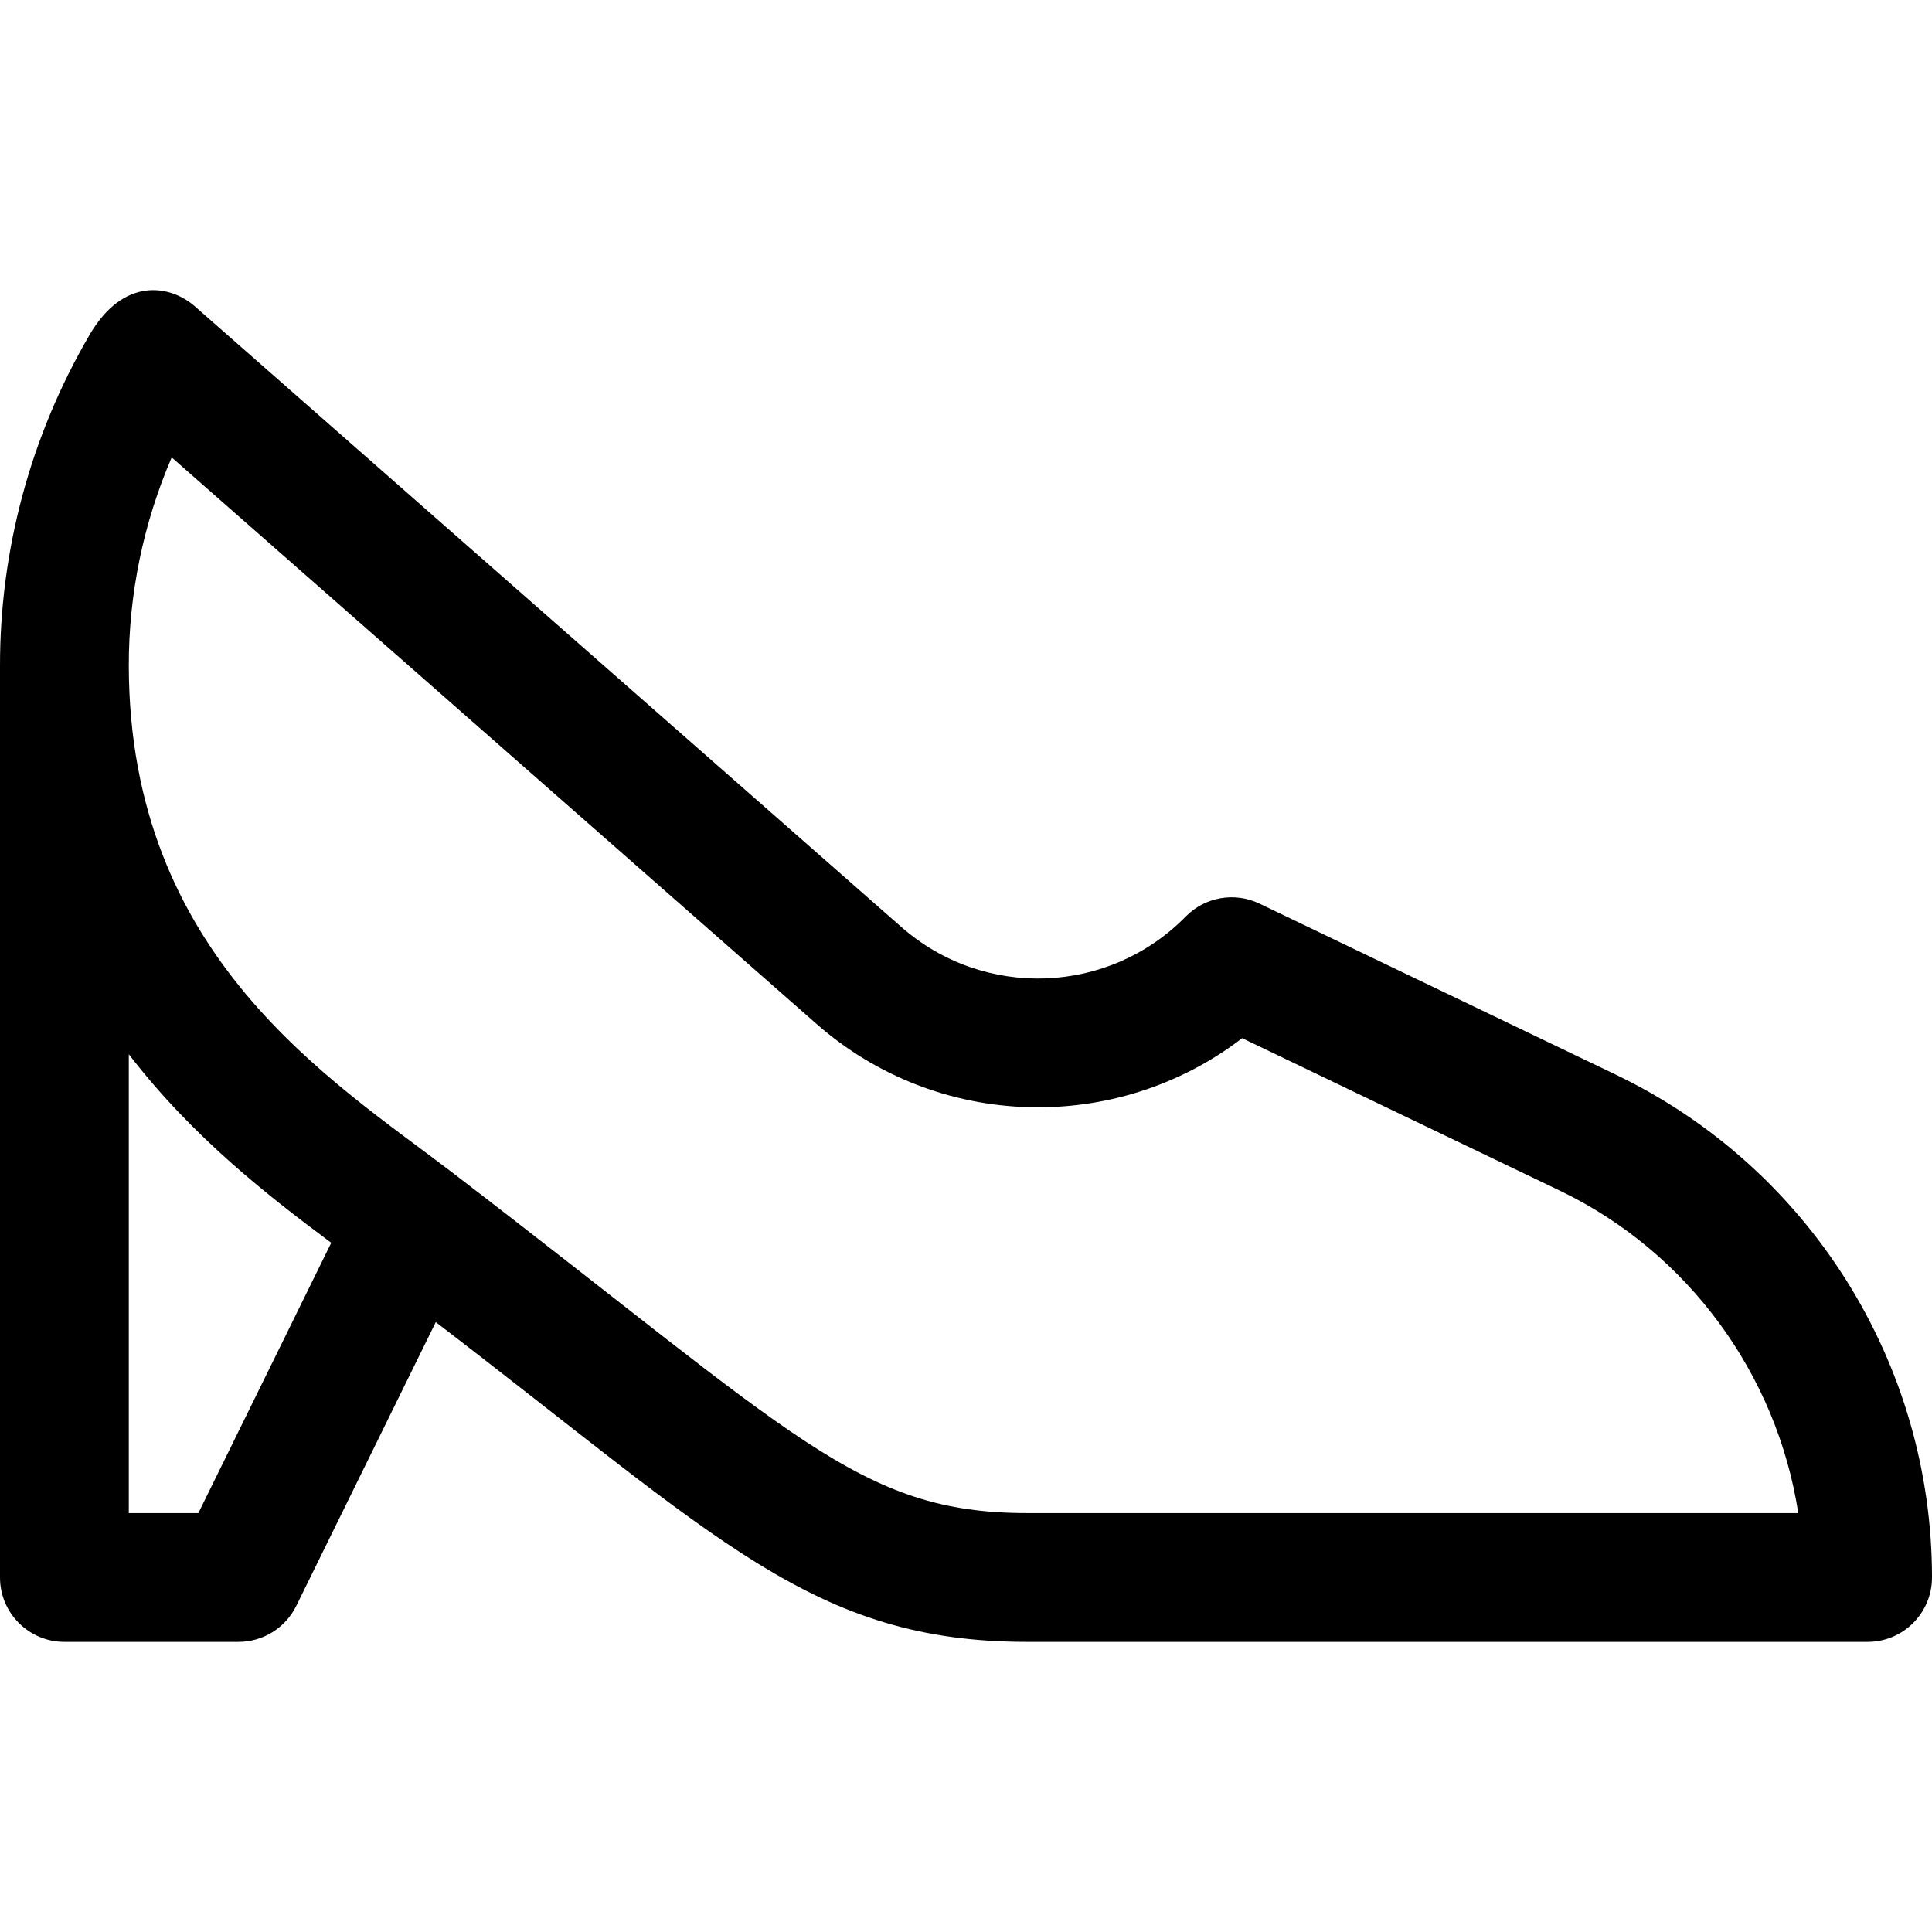 <?xml version="1.0" encoding="iso-8859-1"?>
<!-- Uploaded to: SVG Repo, www.svgrepo.com, Generator: SVG Repo Mixer Tools -->
<svg fill="#000000" height="800px" width="800px" version="1.1" id="Layer_1" xmlns="http://www.w3.org/2000/svg" xmlns:xlink="http://www.w3.org/1999/xlink" 
	 viewBox="0 0 512.001 512.001" xml:space="preserve">
<g>
	<g>
		<path d="M428.144,284.761l-94.36-45.288c-6.585-3.16-14.45-1.779-19.564,3.432c-20.38,20.764-53.465,21.985-75.323,2.785
			L51.656,81.2c-6.564-5.768-18.99-7.933-28.014,7.703C8.123,115.507-0.051,145.8,0.001,176.509c0,0.005-0.001,0.009-0.001,0.014
			v241.525c0,9.425,7.641,17.067,17.067,17.067h46.131c6.506,0,12.445-3.699,15.317-9.538l36.97-75.205
			c75.226,57.617,100.129,84.743,156.743,84.743h222.708c9.425,0,17.067-7.641,17.067-17.067
			C512.001,361.202,479.424,309.376,428.144,284.761z M52.571,400.981H34.134V279.377c17.102,22.248,37.538,37.982,53.647,49.976
			L52.571,400.981z M272.228,400.981c-44.588,0-61.394-20.576-152.502-90.358c-31.824-24.376-85.447-57.056-85.592-134.136
			c-0.038-19.007,3.853-37.816,11.365-55.263l170.869,150.108c32.273,28.355,79.641,29.258,112.821,3.797l84.183,40.404
			c33.988,16.315,57.542,48.758,63.188,85.448H272.228z"/>
	</g>
</g>
</svg>